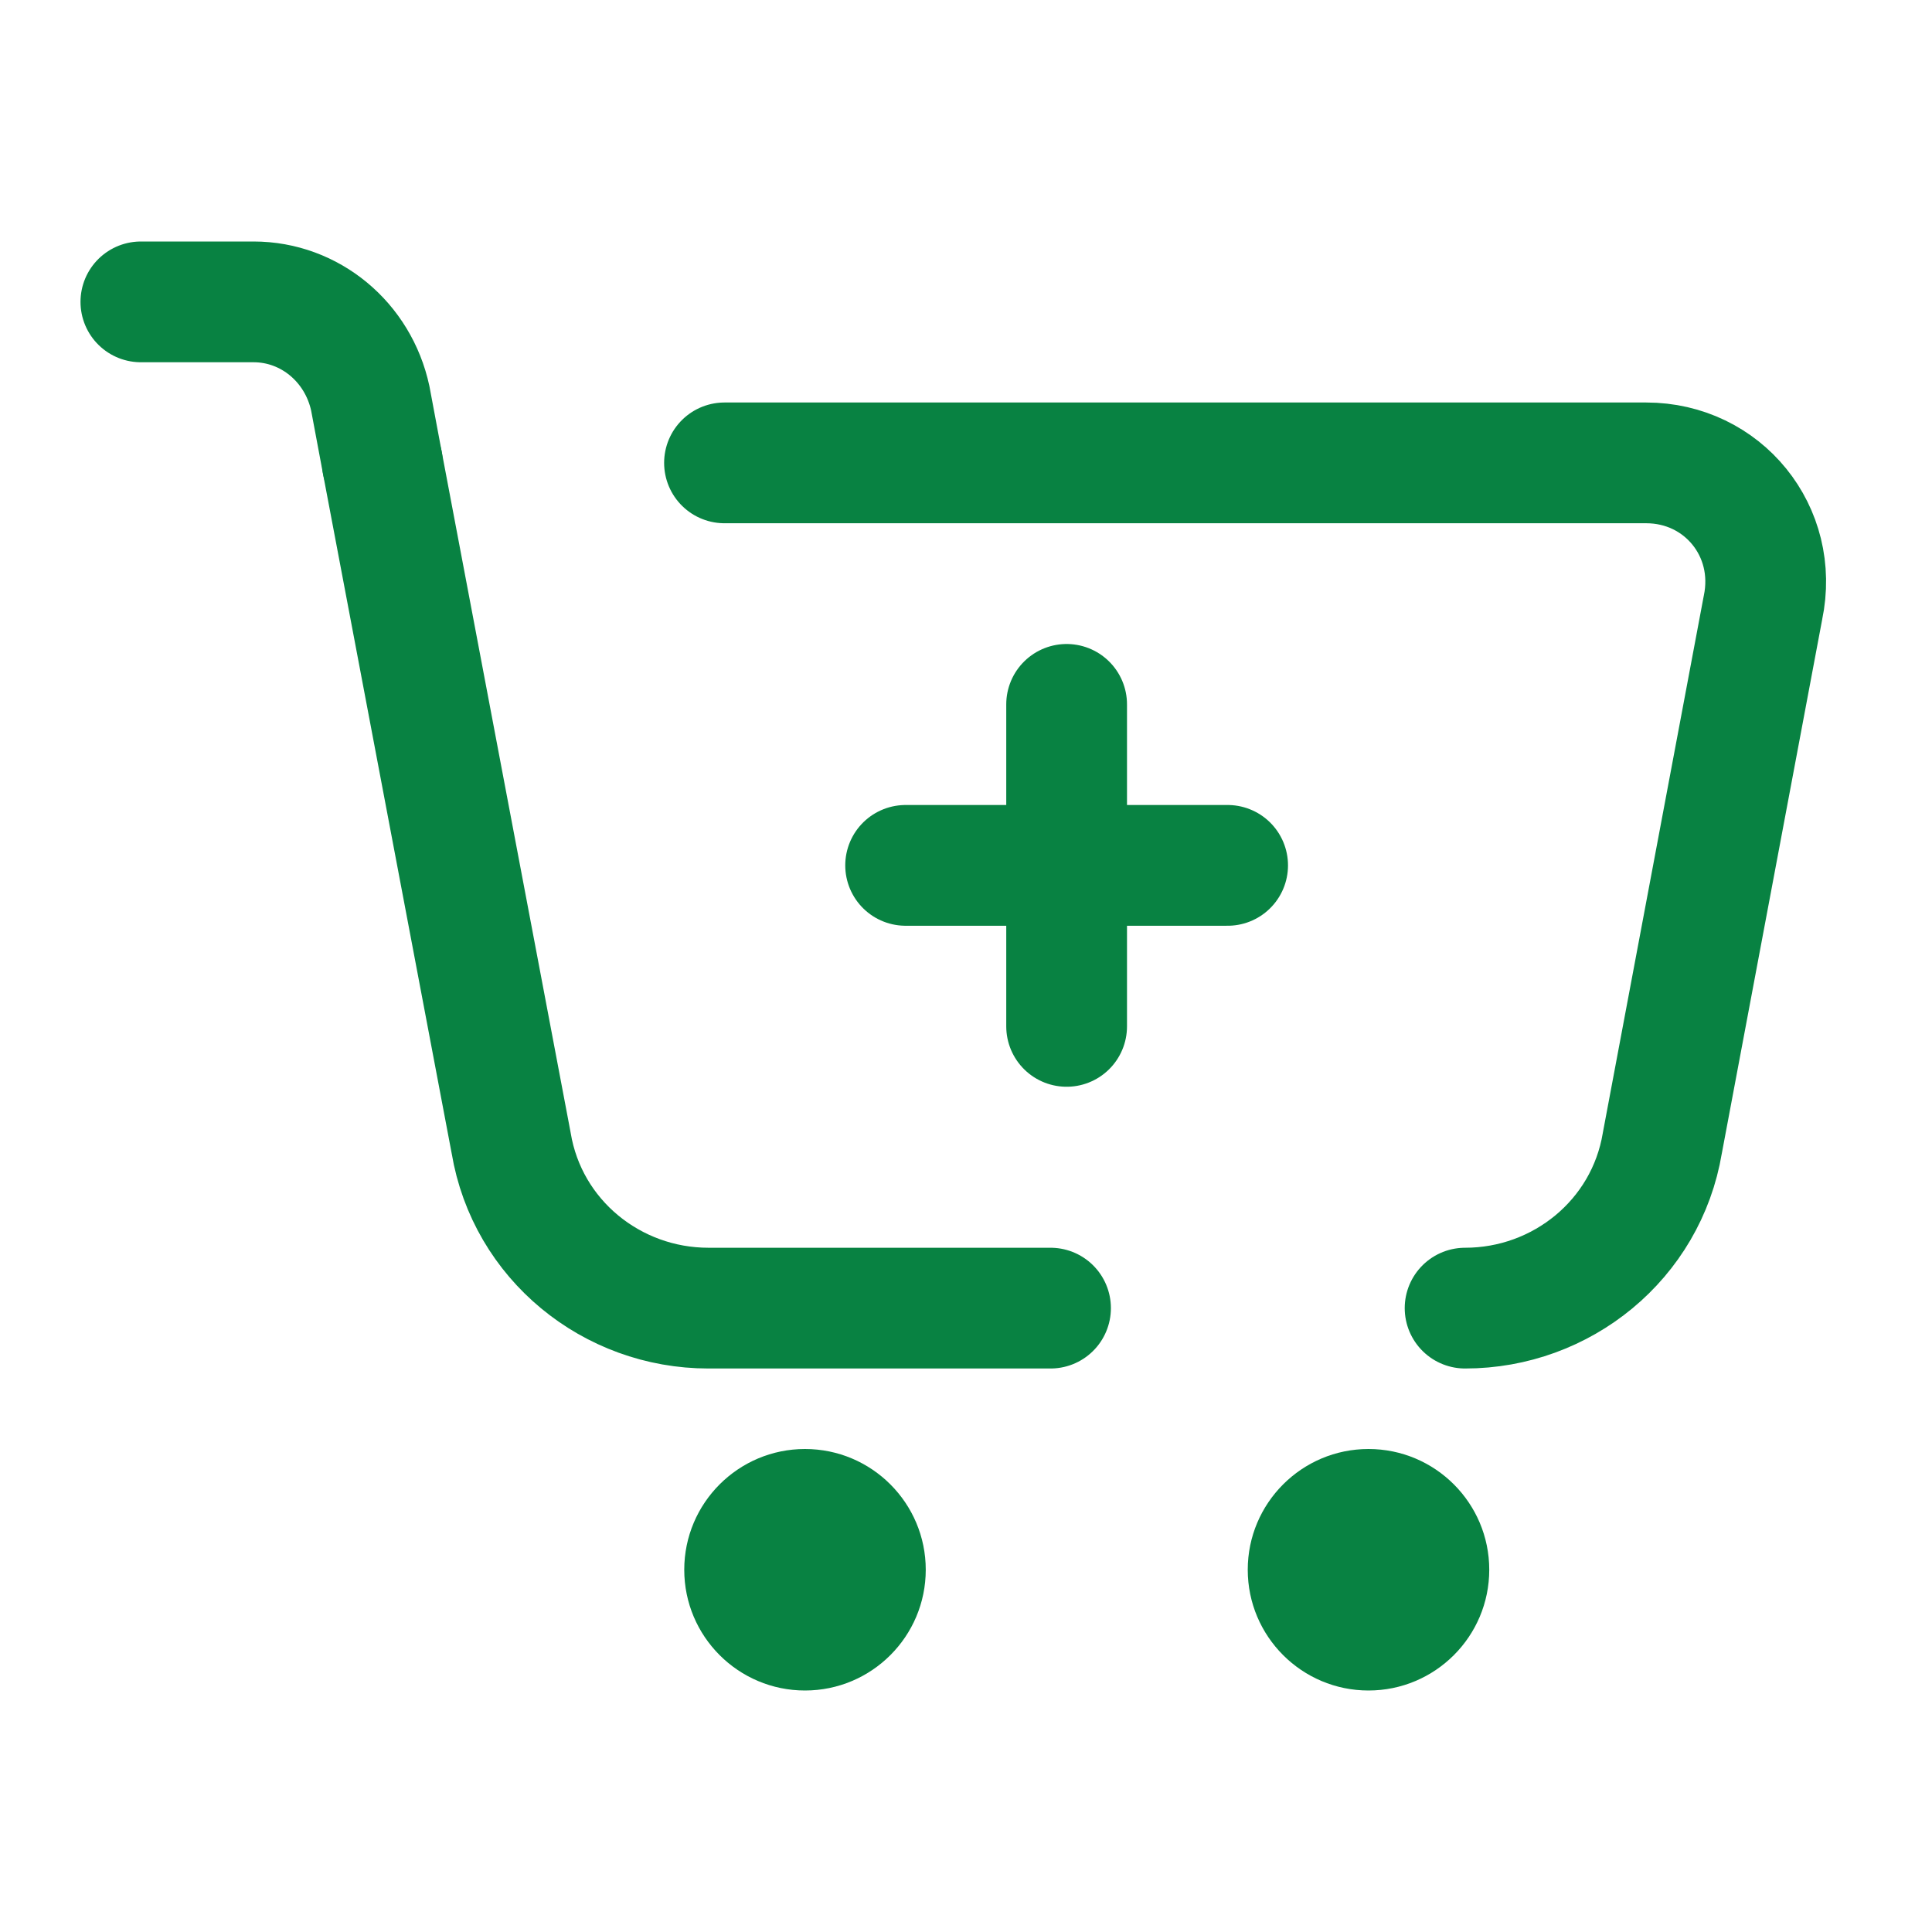 <svg width="24" height="24" viewBox="0 0 24 24" fill="none" xmlns="http://www.w3.org/2000/svg">
<path d="M13.25 12.75V8.75" stroke="#088242" stroke-width="1.5" stroke-linecap="round" stroke-linejoin="round"/>
<path d="M11.25 10.75H15.25" stroke="#088242" stroke-width="1.5" stroke-linecap="round" stroke-linejoin="round"/>
<path d="M13.05 16.25H8.8C7.6 16.25 6.55 15.4 6.35 14.2L4.75 5.75" stroke="#088242" stroke-width="1.5" stroke-linecap="round" stroke-linejoin="round"/>
<path d="M9 5.75H20.45C21.4 5.75 22.1 6.6 21.9 7.55L20.65 14.2C20.45 15.4 19.4 16.25 18.2 16.25" stroke="#088242" stroke-width="1.5" stroke-linecap="round" stroke-linejoin="round"/>
<path d="M4.75 5.75L4.6 4.95C4.45 4.25 3.85 3.75 3.15 3.75H1.75" stroke="#088242" stroke-width="1.5" stroke-linecap="round" stroke-linejoin="round"/>
<path d="M10 21C10.828 21 11.5 20.328 11.5 19.5C11.5 18.672 10.828 18 10 18C9.172 18 8.5 18.672 8.5 19.5C8.5 20.328 9.172 21 10 21Z" fill="#088242"/>
<path d="M17 21C17.828 21 18.5 20.328 18.5 19.5C18.5 18.672 17.828 18 17 18C16.172 18 15.5 18.672 15.5 19.5C15.5 20.328 16.172 21 17 21Z" fill="#088242"/>
</svg>
